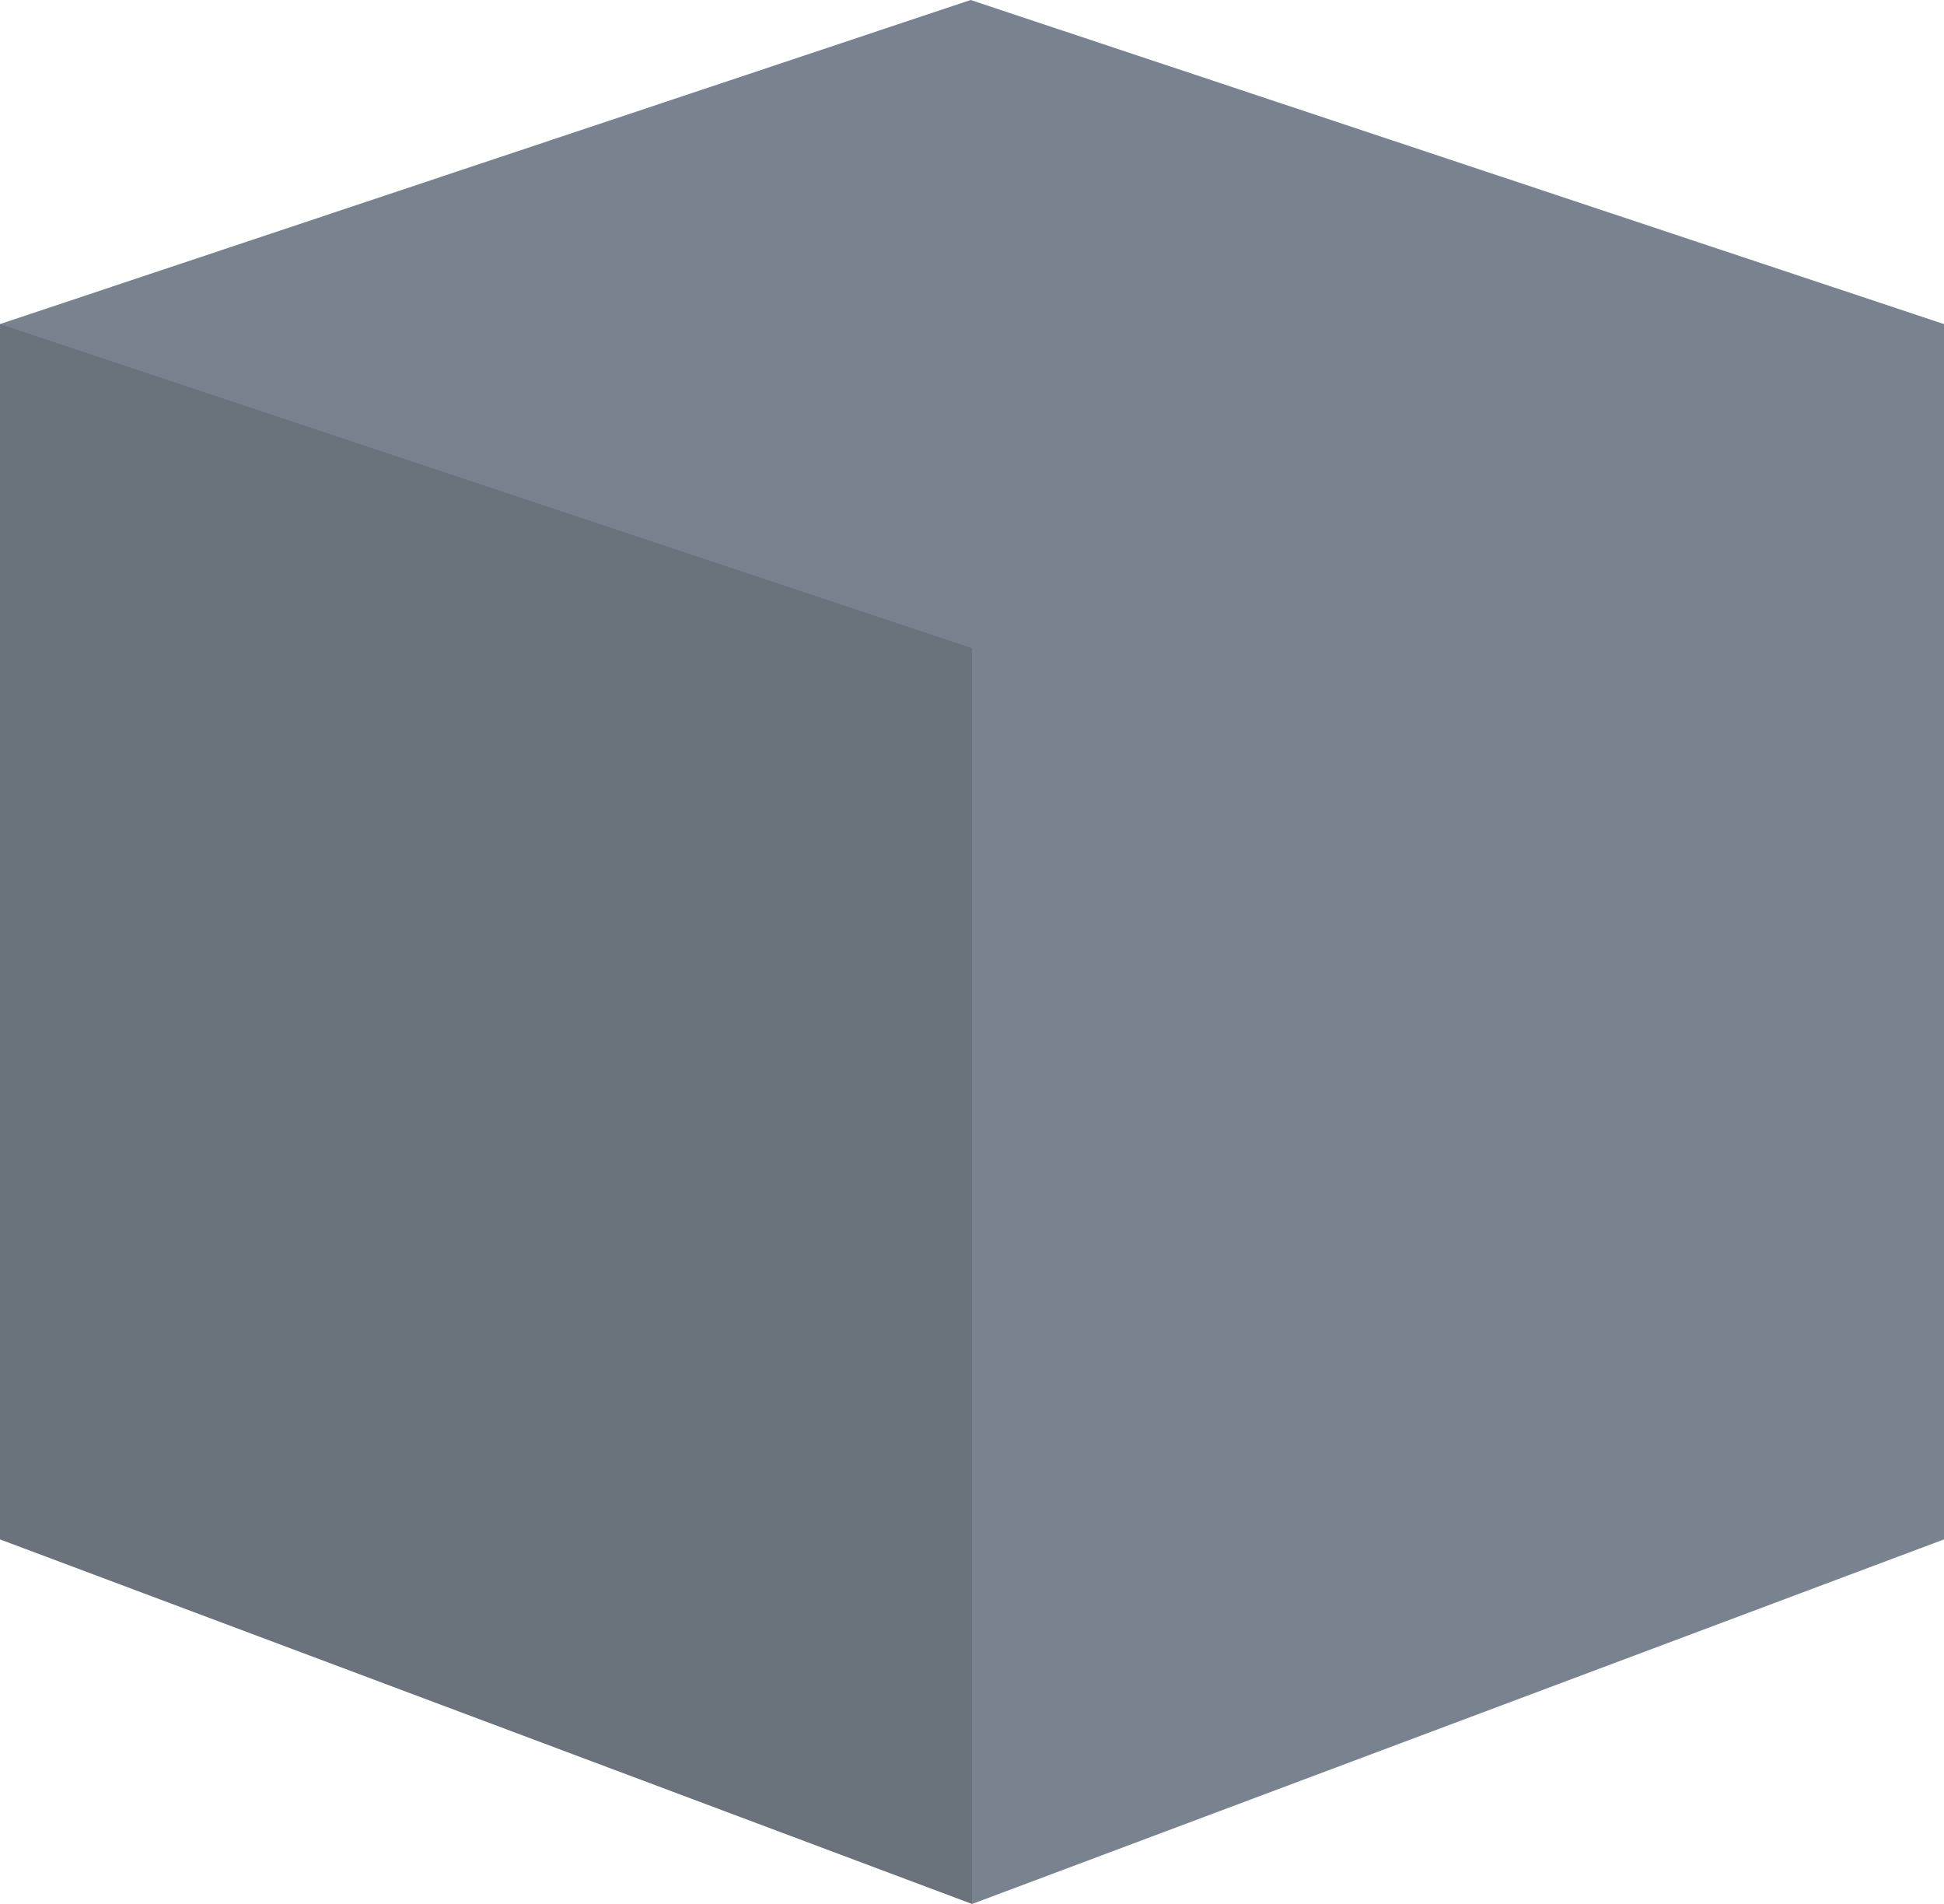 <?xml version="1.0" encoding="UTF-8"?> <svg xmlns="http://www.w3.org/2000/svg" width="48" height="47" viewBox="0 0 48 47" fill="none"> <path d="M0 8L23.966 -2.34595e-10L48 8L48 38.001L24.002 47.001L3.7197e-10 38.001L0 8Z" fill="#78838F"></path> <g style="mix-blend-mode:multiply" opacity="0.2"> <path d="M0.002 8L24 16L24 47L0.002 38.001L0.002 8Z" fill="#333333"></path> </g> </svg> 